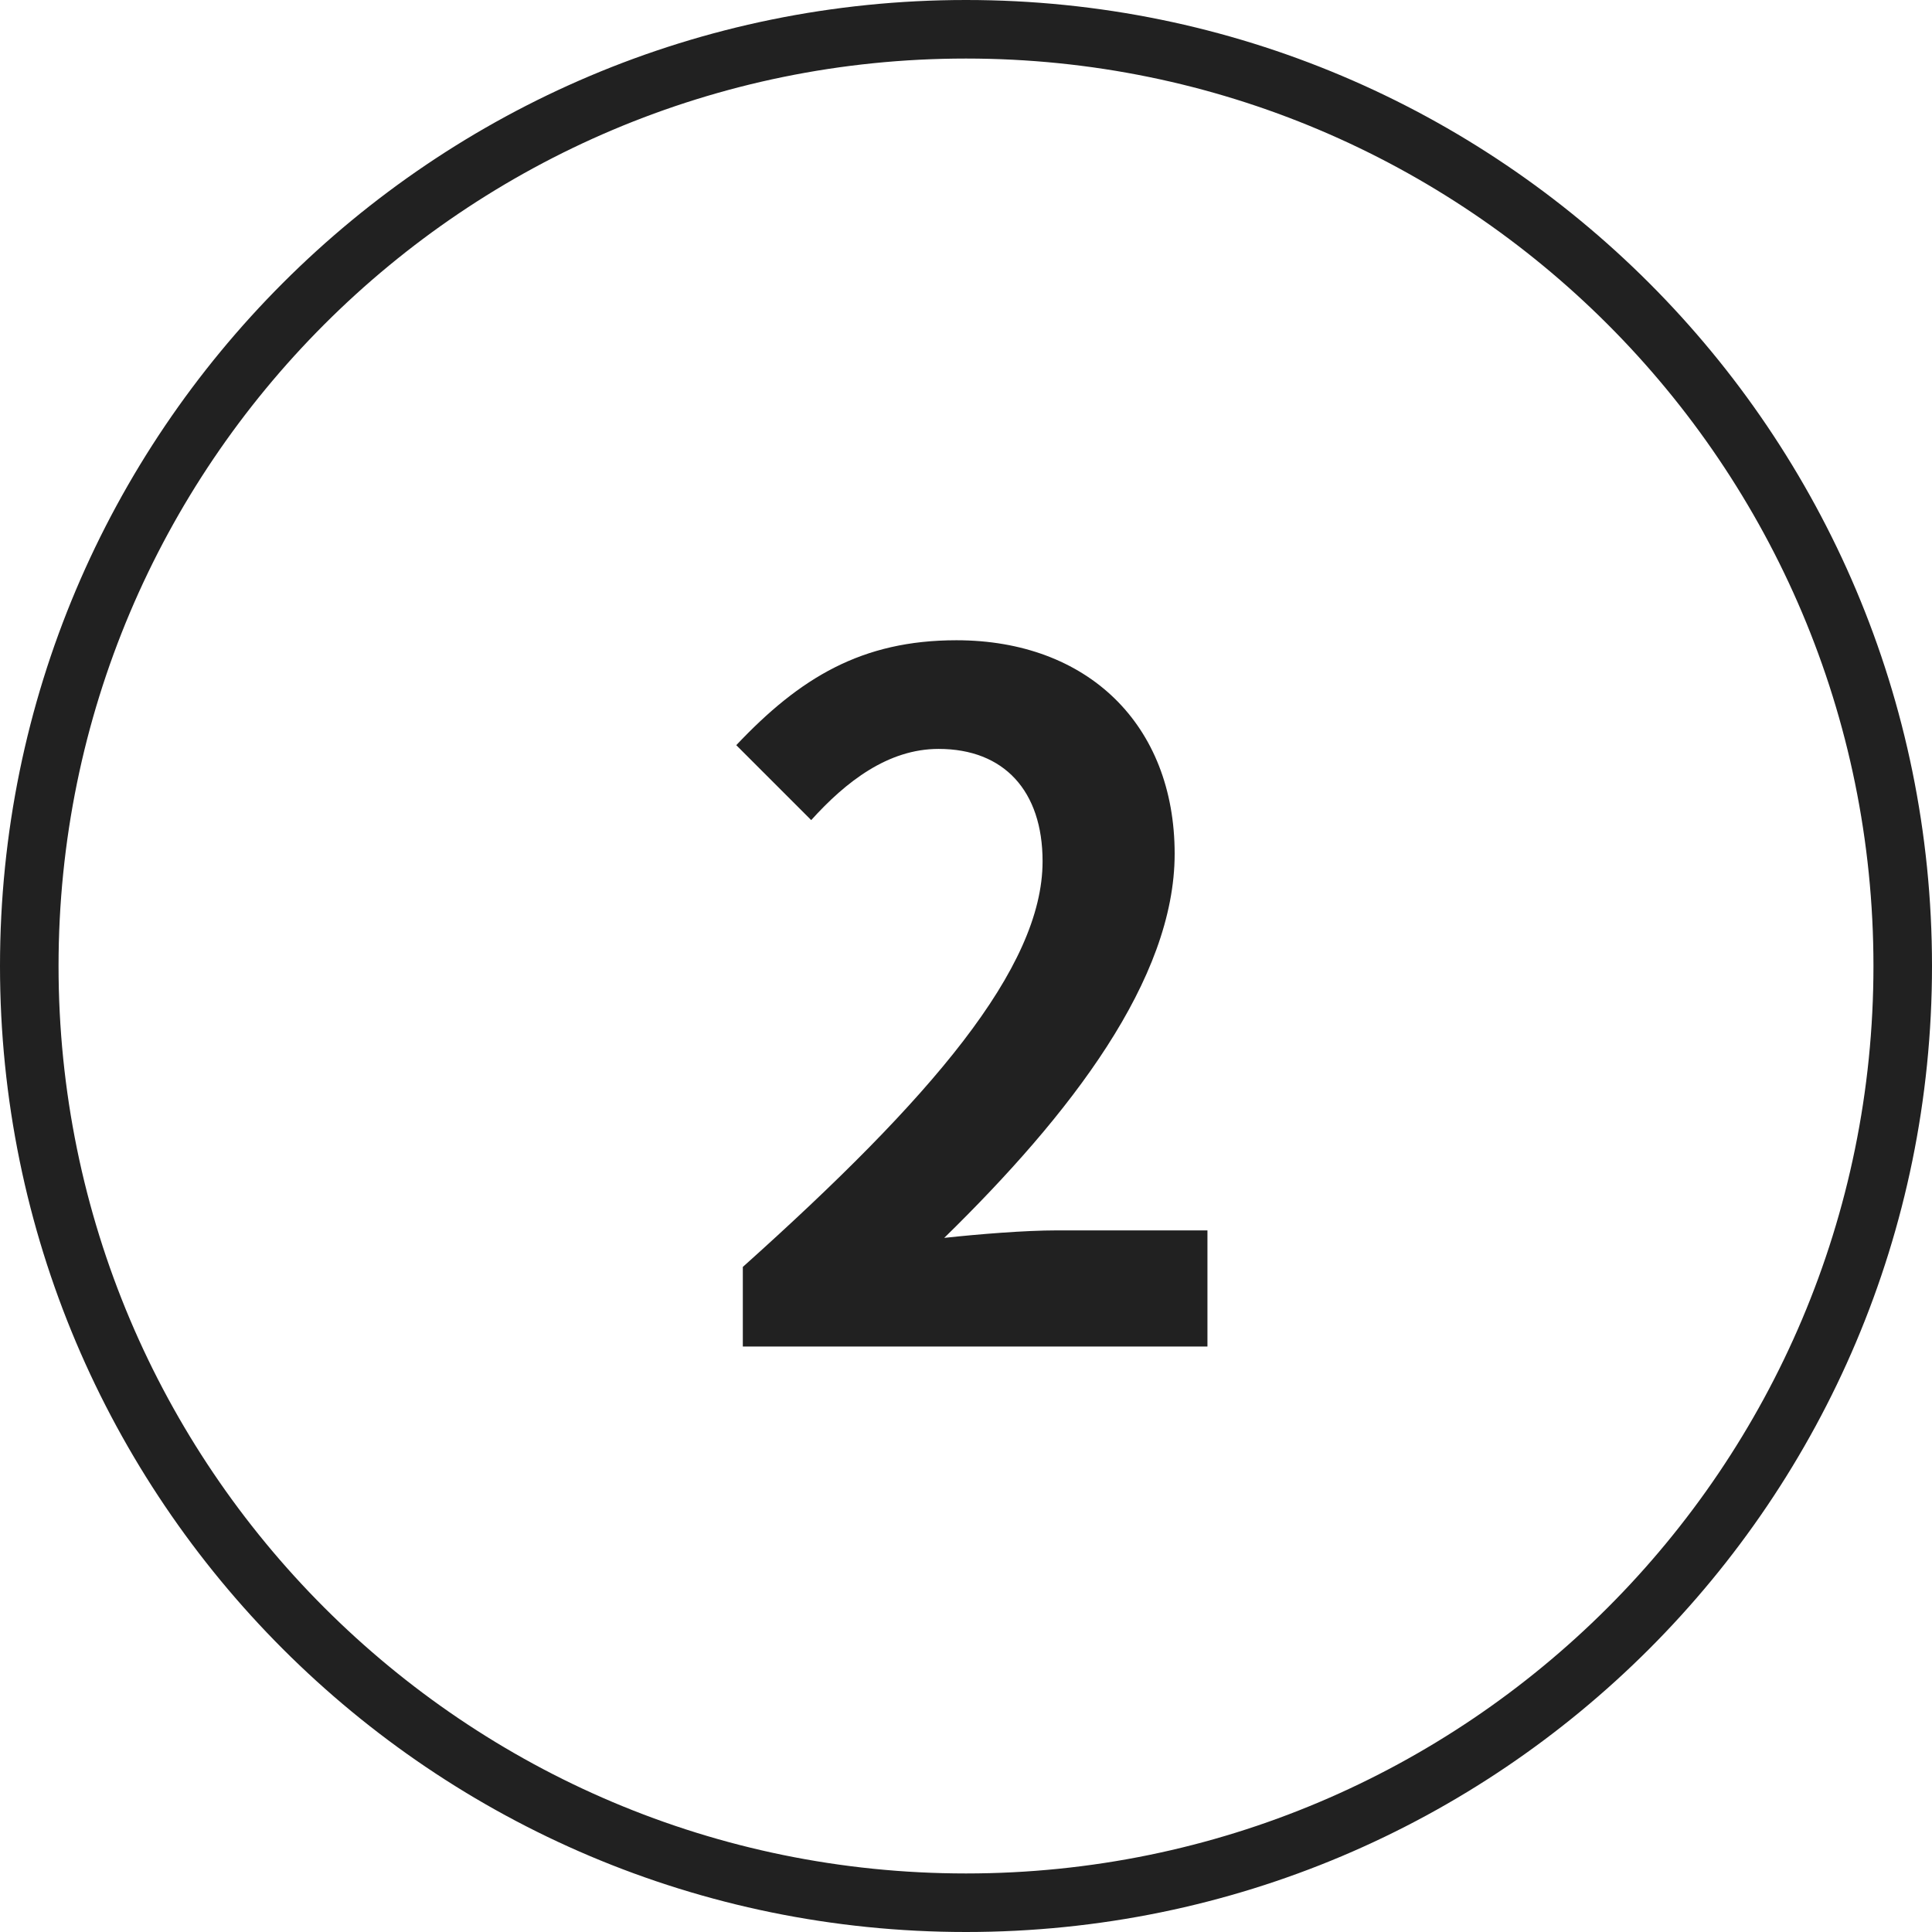 <svg width="33" height="33" viewBox="0 0 33 33" fill="none" xmlns="http://www.w3.org/2000/svg">
<path d="M32 16.5C32 7.94 25.06 1 16.5 1C7.94 1 1 7.94 1 16.5C1 25.06 7.94 32 16.5 32V33C7.387 33 0 25.613 0 16.5C0 7.387 7.387 0 16.5 0C25.613 0 33 7.387 33 16.5C33 25.613 25.613 33 16.5 33V32C25.06 32 32 25.06 32 16.5Z" fill="#212121"/>
<path d="M12.688 23V21.64C15.904 18.76 17.808 16.536 17.808 14.712C17.808 13.512 17.152 12.792 16.032 12.792C15.168 12.792 14.448 13.352 13.856 14.008L12.576 12.728C13.664 11.576 14.72 10.936 16.336 10.936C18.576 10.936 20.064 12.376 20.064 14.584C20.064 16.728 18.288 19.032 16.128 21.144C16.72 21.08 17.504 21.016 18.048 21.016H20.624V23H12.688Z" fill="#212121"/>
</svg>

